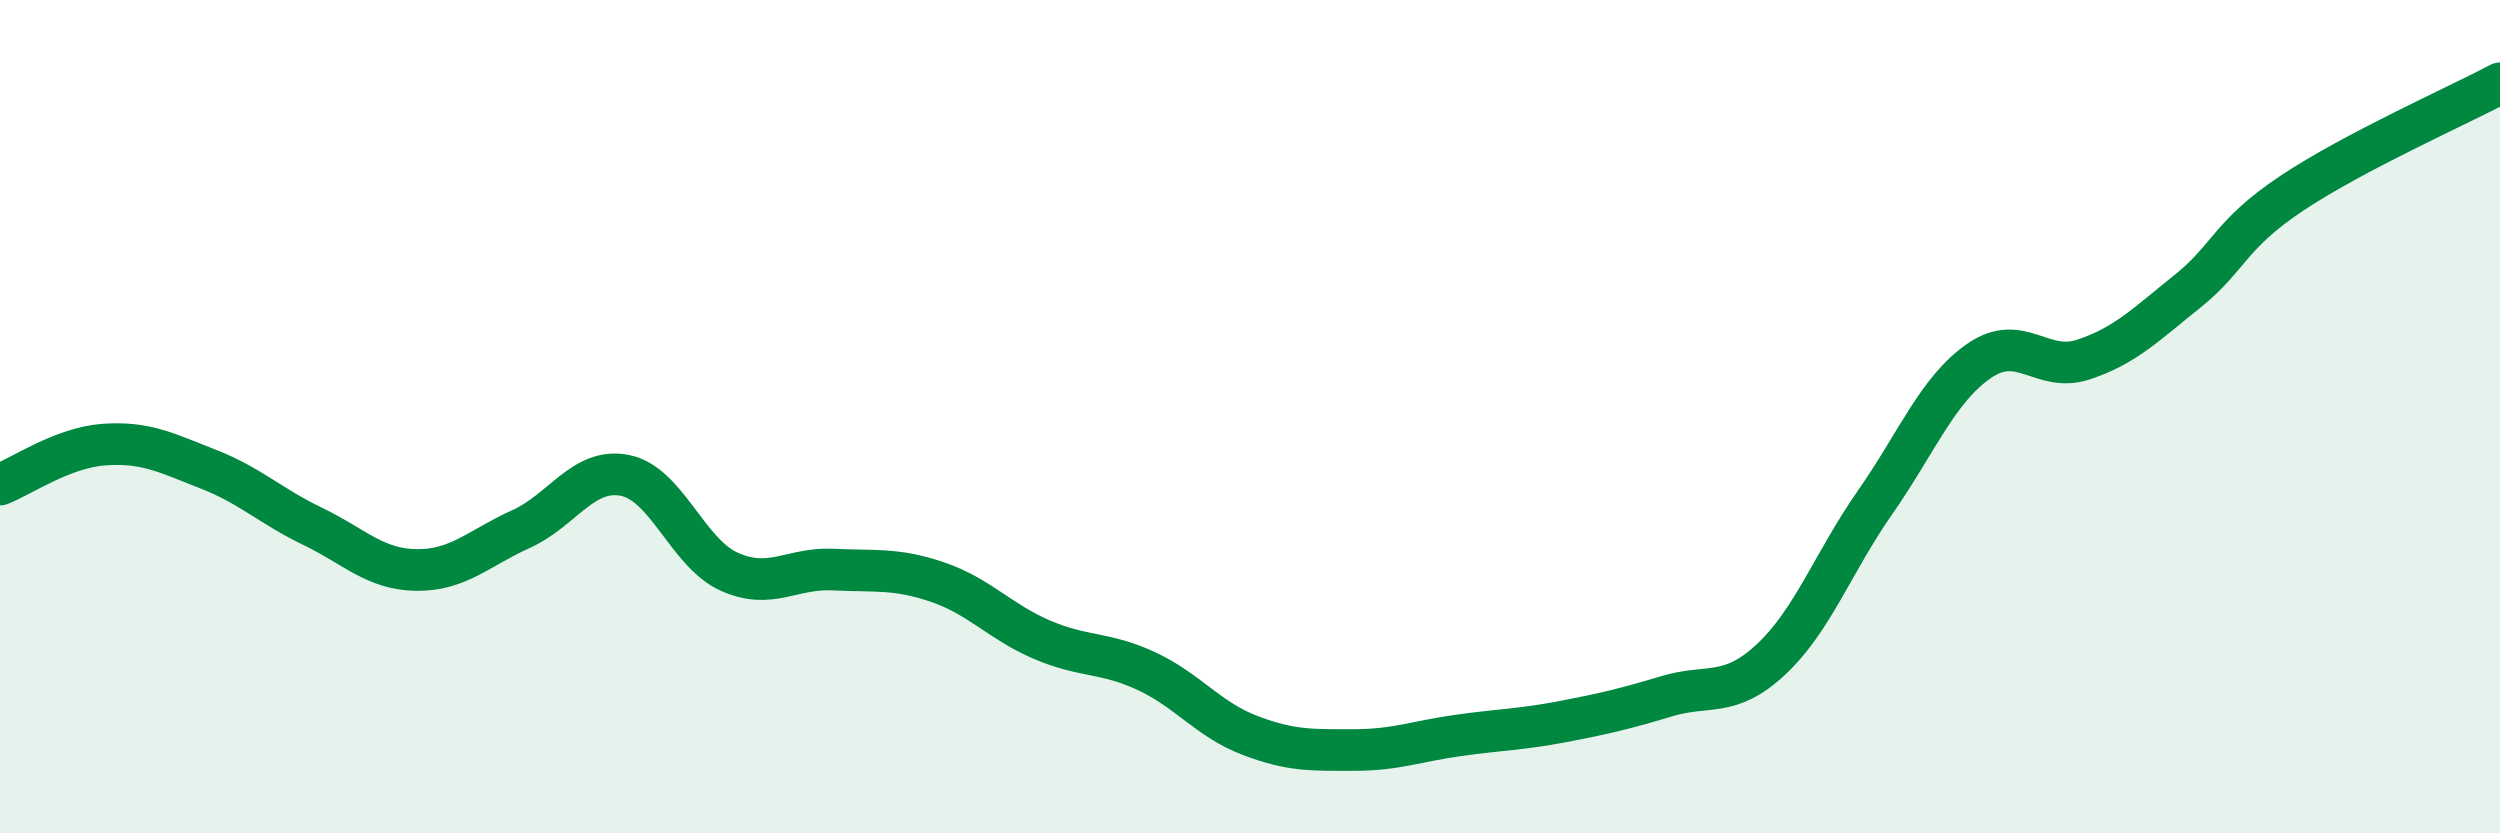 
    <svg width="60" height="20" viewBox="0 0 60 20" xmlns="http://www.w3.org/2000/svg">
      <path
        d="M 0,11.63 C 0.5,11.44 1.5,10.74 2.5,10.67 C 3.5,10.6 4,10.87 5,11.26 C 6,11.65 6.5,12.15 7.5,12.63 C 8.5,13.11 9,13.67 10,13.68 C 11,13.69 11.5,13.15 12.5,12.7 C 13.5,12.25 14,11.21 15,11.41 C 16,11.61 16.5,13.27 17.5,13.72 C 18.5,14.17 19,13.62 20,13.67 C 21,13.72 21.5,13.63 22.5,13.97 C 23.5,14.31 24,14.92 25,15.35 C 26,15.78 26.5,15.64 27.5,16.1 C 28.5,16.56 29,17.27 30,17.65 C 31,18.03 31.5,18 32.5,18 C 33.5,18 34,17.79 35,17.65 C 36,17.51 36.5,17.51 37.5,17.32 C 38.5,17.13 39,17.01 40,16.71 C 41,16.41 41.5,16.76 42.5,15.83 C 43.5,14.9 44,13.49 45,12.06 C 46,10.63 46.5,9.35 47.5,8.66 C 48.5,7.97 49,8.96 50,8.63 C 51,8.3 51.5,7.79 52.5,6.99 C 53.5,6.19 53.5,5.64 55,4.64 C 56.5,3.64 59,2.53 60,2L60 20L0 20Z"
        fill="#008740"
        opacity="0.1"
        stroke-linecap="round"
        stroke-linejoin="round"
      />
      <path
        d="M 0,11.63 C 0.5,11.44 1.5,10.74 2.5,10.67 C 3.5,10.6 4,10.87 5,11.26 C 6,11.65 6.5,12.15 7.5,12.63 C 8.5,13.11 9,13.67 10,13.68 C 11,13.69 11.5,13.15 12.5,12.7 C 13.5,12.25 14,11.21 15,11.41 C 16,11.61 16.5,13.27 17.5,13.72 C 18.5,14.17 19,13.62 20,13.67 C 21,13.72 21.5,13.63 22.5,13.97 C 23.5,14.31 24,14.92 25,15.35 C 26,15.78 26.5,15.64 27.5,16.1 C 28.5,16.56 29,17.27 30,17.65 C 31,18.03 31.5,18 32.5,18 C 33.5,18 34,17.79 35,17.65 C 36,17.51 36.5,17.51 37.5,17.32 C 38.5,17.13 39,17.01 40,16.71 C 41,16.41 41.5,16.76 42.5,15.83 C 43.5,14.9 44,13.49 45,12.06 C 46,10.63 46.5,9.35 47.5,8.66 C 48.5,7.97 49,8.96 50,8.63 C 51,8.3 51.5,7.79 52.5,6.99 C 53.5,6.19 53.5,5.64 55,4.64 C 56.5,3.64 59,2.53 60,2"
        stroke="#008740"
        stroke-width="1"
        fill="none"
        stroke-linecap="round"
        stroke-linejoin="round"
      />
    </svg>
  